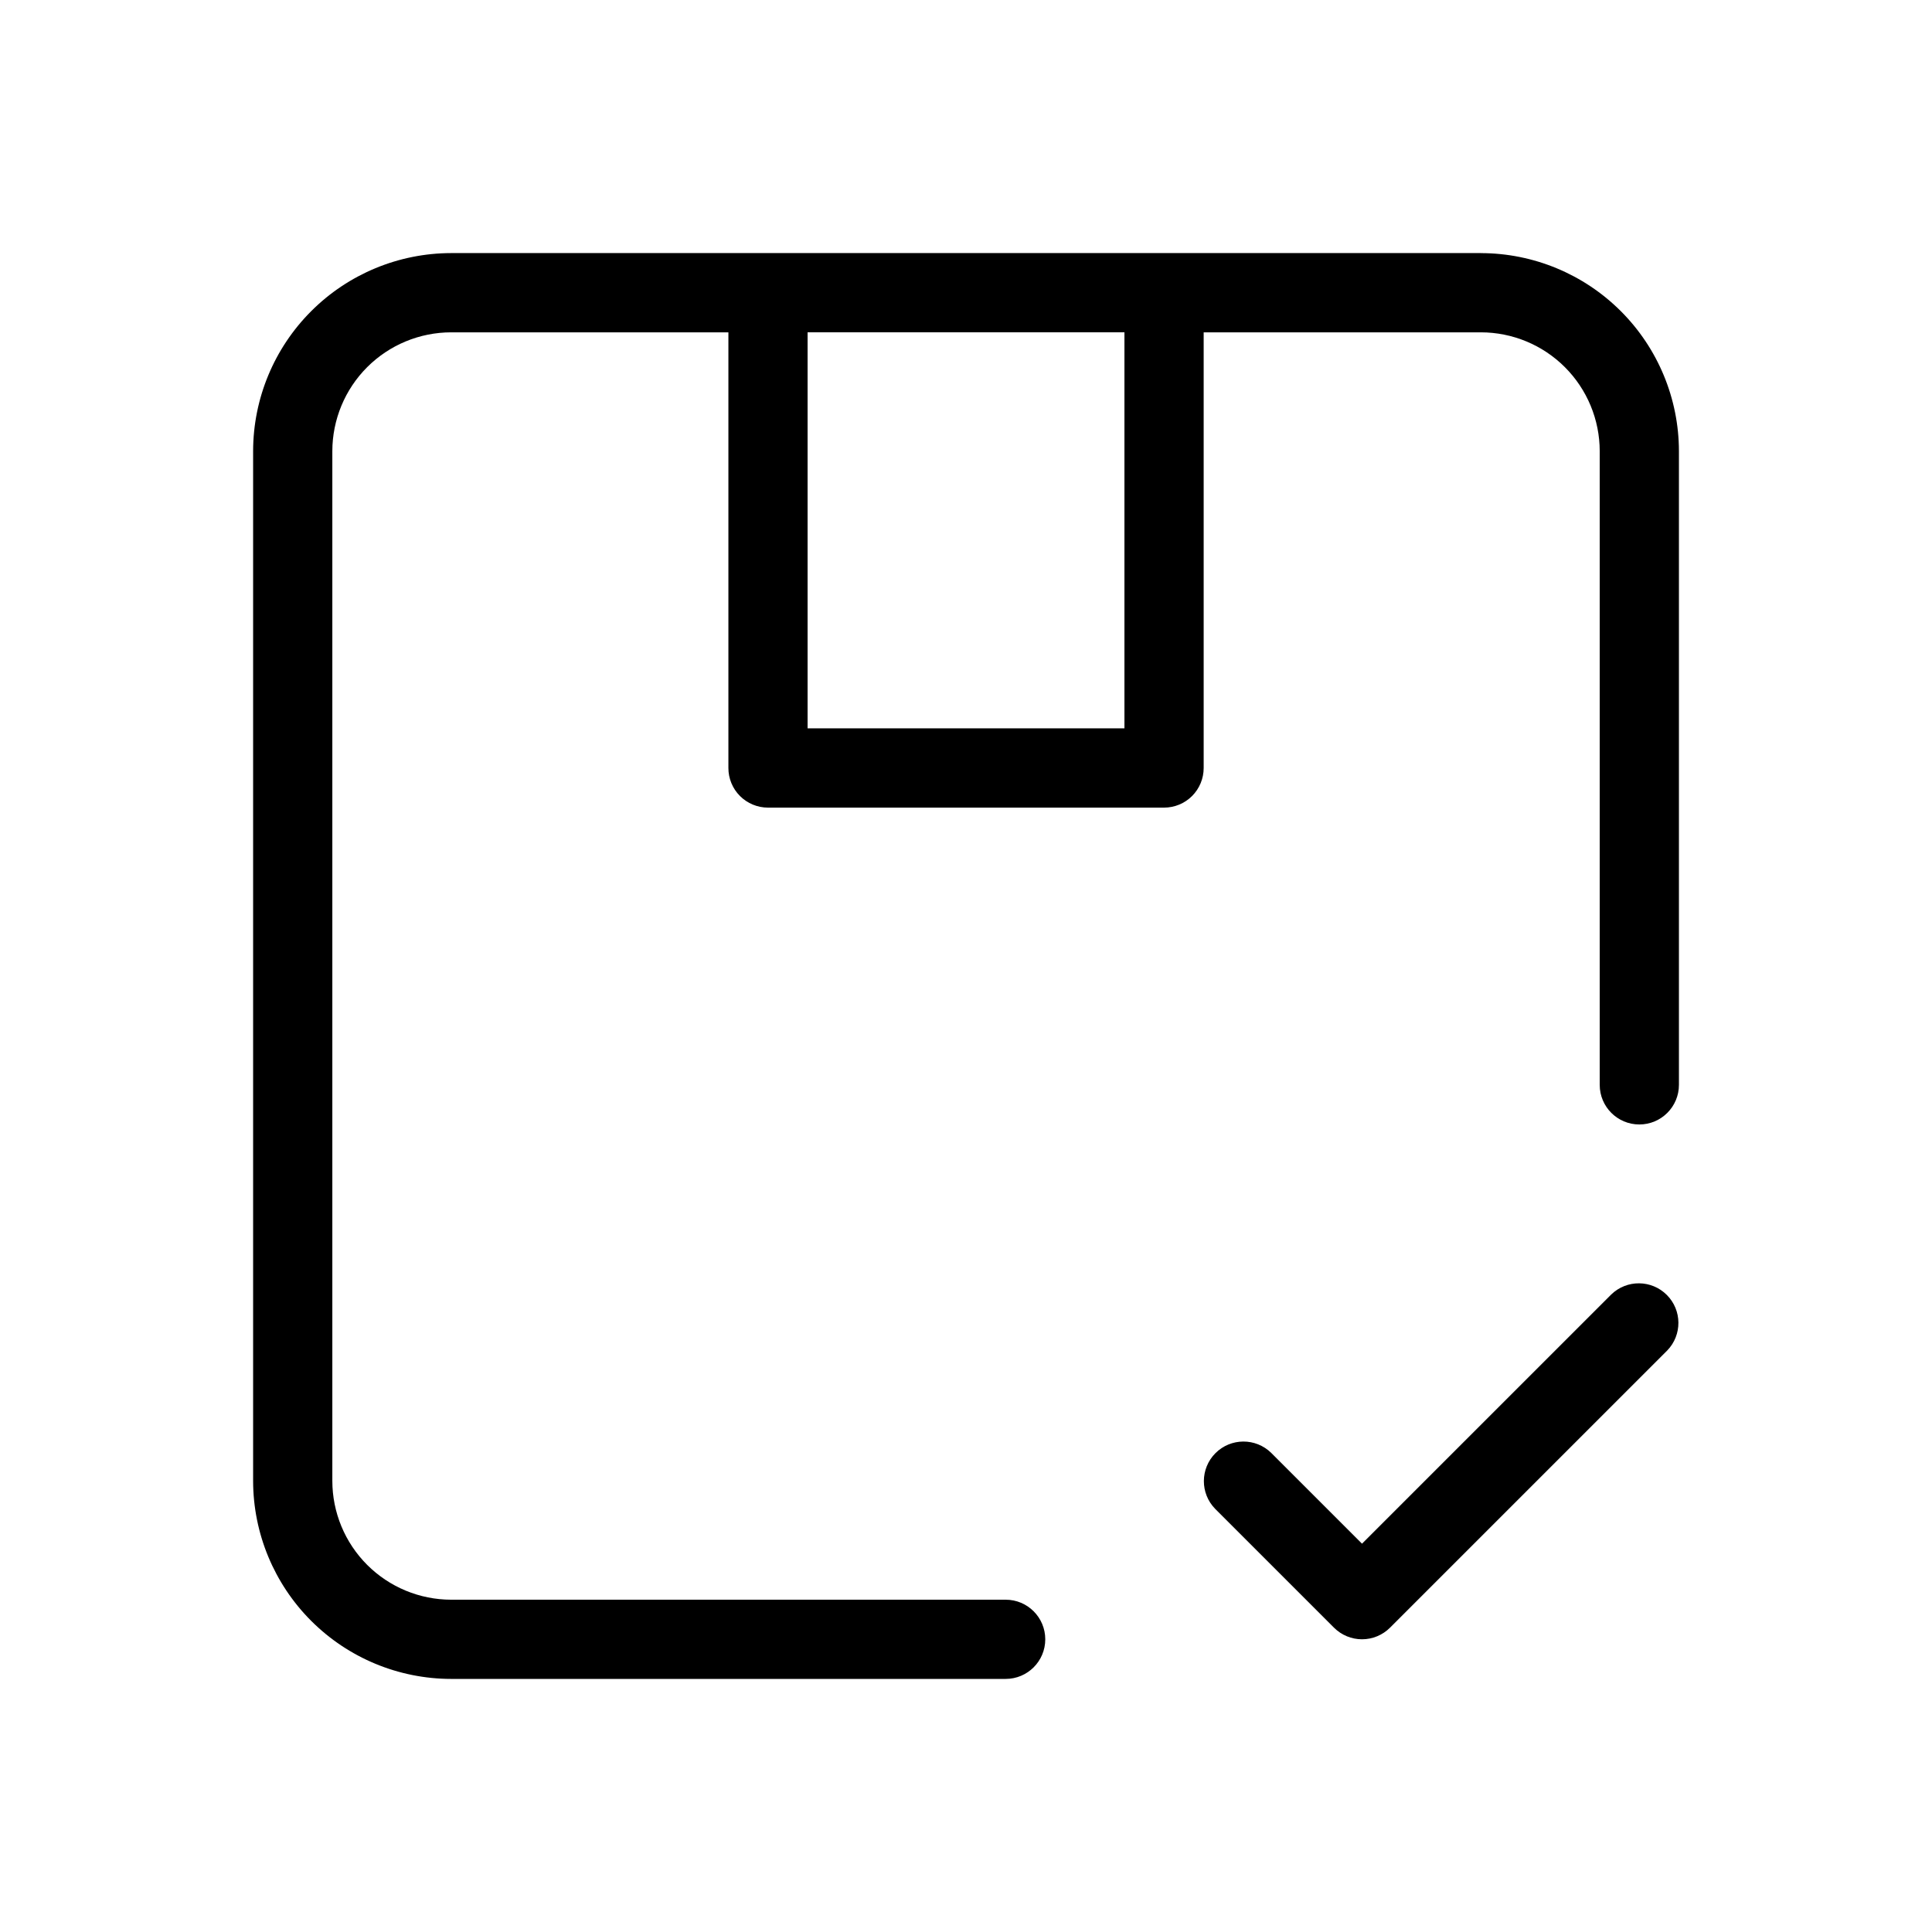 <?xml version="1.0" encoding="UTF-8"?>
<!-- Uploaded to: ICON Repo, www.iconrepo.com, Generator: ICON Repo Mixer Tools -->
<svg fill="#000000" width="800px" height="800px" version="1.1" viewBox="144 144 512 512" xmlns="http://www.w3.org/2000/svg">
 <g>
  <path d="m536.45 211.07h-272.89c-13.914 0.016-27.254 5.551-37.09 15.391-9.84 9.836-15.375 23.176-15.391 37.09v272.9-0.004c0.016 13.914 5.547 27.254 15.387 37.094 9.84 9.84 23.18 15.375 37.094 15.387h146.95c5.797 0 10.496-4.699 10.496-10.496 0-5.797-4.699-10.496-10.496-10.496h-146.95c-8.348-0.008-16.352-3.328-22.258-9.23-5.902-5.902-9.223-13.906-9.23-22.258v-272.89c0.008-8.348 3.328-16.352 9.23-22.258 5.906-5.902 13.91-9.223 22.258-9.23h73.473v115.46c-0.004 2.781 1.102 5.453 3.07 7.422s4.641 3.074 7.426 3.074h104.96c2.781 0 5.453-1.105 7.422-3.074s3.074-4.641 3.074-7.422v-115.46h73.473-0.004c8.352 0.008 16.355 3.328 22.258 9.23 5.902 5.906 9.223 13.91 9.23 22.258v167.94c0 5.797 4.699 10.496 10.496 10.496 5.797 0 10.496-4.699 10.496-10.496v-167.94c-0.016-13.914-5.551-27.254-15.387-37.09-9.84-9.84-23.18-15.375-37.094-15.391zm-94.461 125.95h-83.969v-104.96h83.969z"/>
  <path d="m585.85 501.88-73.484 73.473h0.004c-1.969 1.969-4.637 3.074-7.422 3.074-2.785 0-5.453-1.105-7.422-3.074l-31.488-31.488c-4.027-4.109-3.992-10.695 0.074-14.766 4.07-4.07 10.656-4.102 14.77-0.074l24.066 24.066 66.062-66.051c4.117-3.977 10.664-3.922 14.711 0.129 4.051 4.047 4.106 10.594 0.129 14.711z"/>
 </g>
</svg>